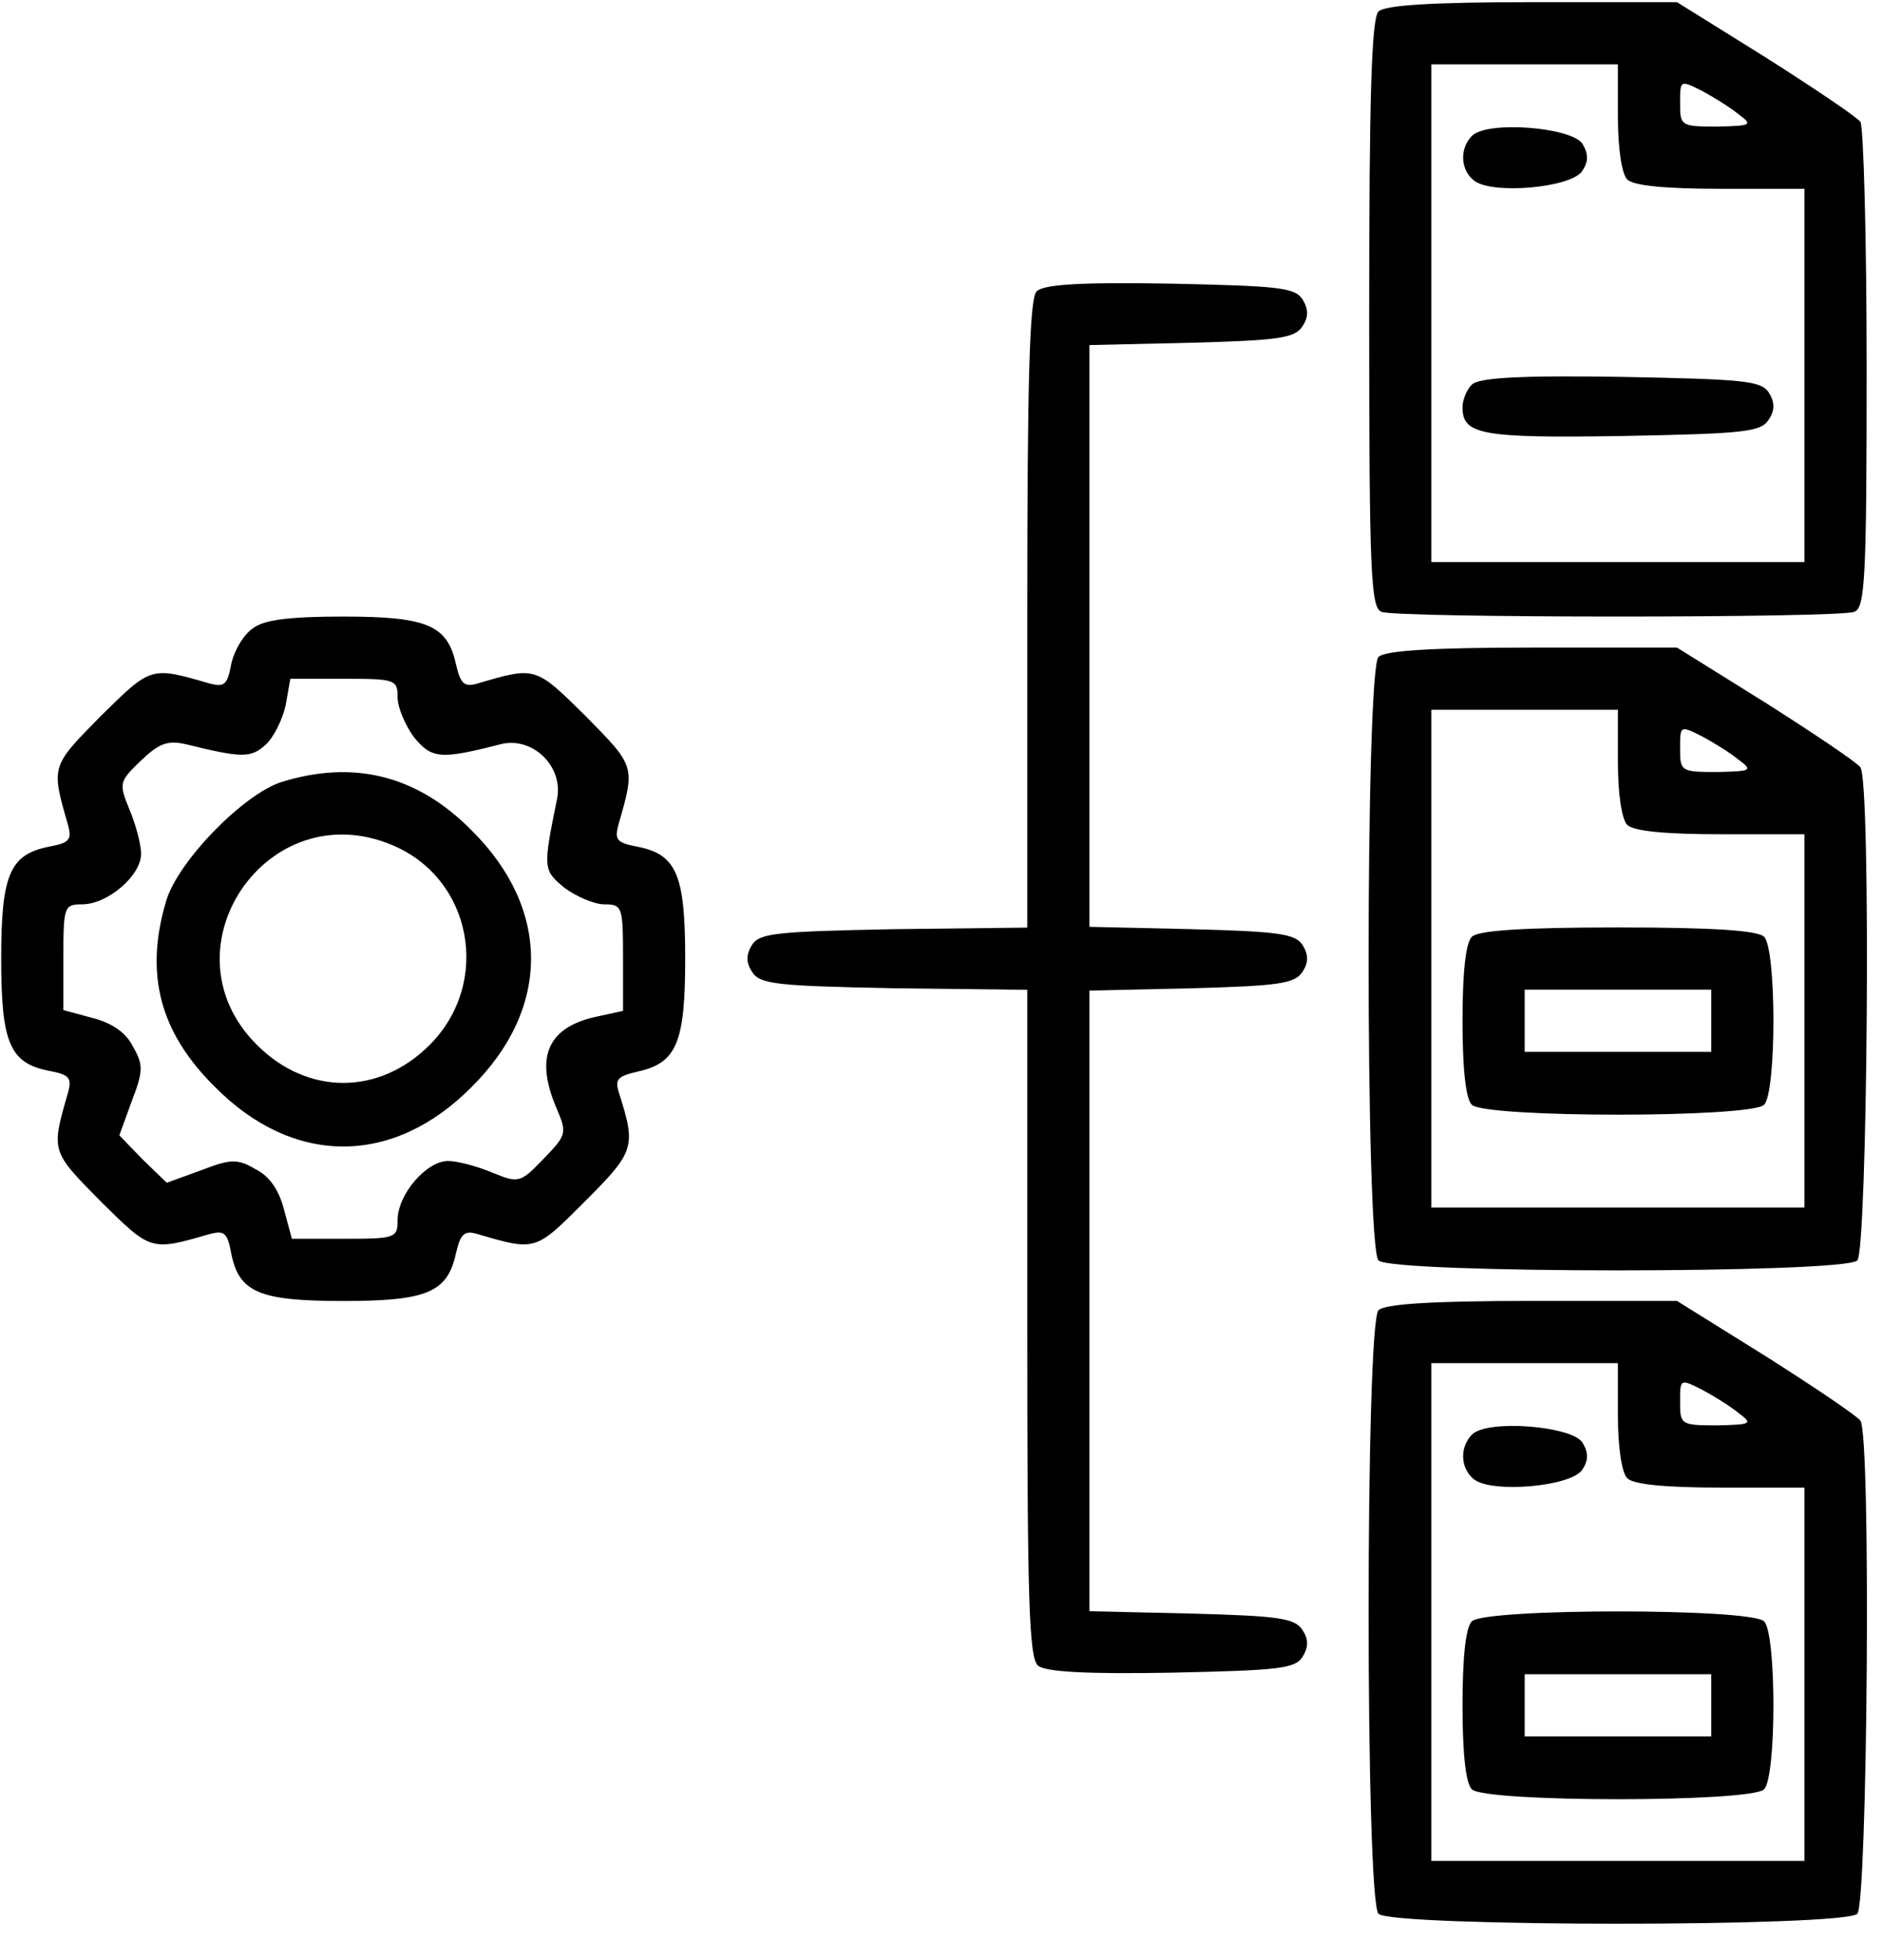 <svg xmlns="http://www.w3.org/2000/svg" width="49" height="51" viewBox="0 0 49 51" fill="none"><path d="M35.891 0.299C35.709 0.481 35.648 2.505 35.648 8.171C35.648 14.93 35.689 15.82 35.972 15.921C36.377 16.083 47.871 16.083 48.276 15.921C48.559 15.82 48.6 15.072 48.6 9.587C48.6 6.188 48.519 3.294 48.438 3.172C48.357 3.051 47.244 2.302 45.969 1.493L43.662 0.056H39.898C37.247 0.056 36.053 0.137 35.891 0.299ZM42.124 3.051C42.124 3.86 42.225 4.528 42.367 4.67C42.529 4.832 43.359 4.913 44.795 4.913H46.981V9.77V14.626H42.124H37.267V8.151V1.675H39.696H42.124V3.051ZM45.261 2.97C45.645 3.253 45.605 3.274 44.715 3.294C43.763 3.294 43.743 3.274 43.743 2.687C43.743 2.08 43.743 2.08 44.31 2.363C44.613 2.525 45.038 2.788 45.261 2.97Z" fill="black"></path><path d="M38.325 3.535C38.001 3.859 38.021 4.406 38.365 4.689C38.81 5.073 40.915 4.891 41.198 4.446C41.36 4.203 41.36 4.001 41.198 3.738C40.915 3.313 38.729 3.131 38.325 3.535Z" fill="black"></path><path d="M38.321 10.009C38.179 10.15 38.078 10.414 38.078 10.596C38.078 11.304 38.544 11.405 42.227 11.345C45.404 11.284 45.849 11.243 46.051 10.919C46.213 10.677 46.213 10.474 46.051 10.211C45.849 9.908 45.404 9.867 42.206 9.806C39.555 9.766 38.503 9.827 38.321 10.009Z" fill="black"></path><path d="M26.989 7.582C26.807 7.765 26.746 9.829 26.746 15.981V24.136L23.286 24.177C20.23 24.237 19.785 24.278 19.582 24.581C19.421 24.844 19.421 25.047 19.582 25.29C19.785 25.613 20.23 25.654 23.286 25.715L26.746 25.755V34.437C26.746 41.58 26.787 43.159 27.029 43.341C27.212 43.503 28.325 43.563 30.49 43.523C33.283 43.462 33.708 43.422 33.91 43.118C34.072 42.855 34.072 42.653 33.91 42.41C33.708 42.106 33.303 42.046 31.016 41.985L28.365 41.924V33.85V25.775L31.016 25.715C33.303 25.654 33.708 25.593 33.91 25.29C34.072 25.047 34.072 24.844 33.91 24.581C33.708 24.298 33.303 24.237 31.016 24.177L28.365 24.116V16.547V8.979L31.016 8.918C33.303 8.857 33.708 8.797 33.91 8.493C34.072 8.25 34.072 8.048 33.91 7.785C33.708 7.481 33.283 7.441 30.47 7.38C28.122 7.34 27.171 7.4 26.989 7.582Z" fill="black"></path><path d="M6.588 16.347C6.345 16.509 6.102 16.913 6.021 17.278C5.92 17.824 5.839 17.885 5.455 17.784C3.917 17.338 3.937 17.338 2.622 18.634C1.326 19.949 1.326 19.929 1.772 21.467C1.873 21.851 1.812 21.932 1.266 22.033C0.254 22.236 0.031 22.762 0.031 24.947C0.031 27.133 0.254 27.659 1.266 27.861C1.812 27.963 1.873 28.044 1.772 28.428C1.326 29.966 1.326 29.946 2.622 31.261C3.937 32.556 3.917 32.556 5.455 32.111C5.839 32.01 5.92 32.071 6.021 32.617C6.224 33.629 6.75 33.852 8.935 33.852C11.121 33.852 11.647 33.629 11.87 32.617C11.991 32.091 12.092 32.01 12.436 32.111C13.954 32.556 13.934 32.556 15.229 31.261C16.524 29.966 16.565 29.845 16.119 28.448C15.998 28.084 16.079 28.003 16.605 27.882C17.617 27.659 17.84 27.133 17.84 24.947C17.84 22.762 17.617 22.236 16.605 22.033C16.059 21.932 15.998 21.851 16.099 21.467C16.544 19.929 16.544 19.949 15.249 18.634C13.934 17.338 13.954 17.338 12.436 17.784C12.092 17.885 11.991 17.804 11.87 17.278C11.647 16.266 11.121 16.043 8.935 16.043C7.559 16.043 6.871 16.124 6.588 16.347ZM10.352 18.148C10.352 18.411 10.554 18.876 10.777 19.18C11.242 19.747 11.465 19.767 13.043 19.362C13.873 19.16 14.683 19.949 14.501 20.799C14.136 22.6 14.136 22.64 14.703 23.106C15.007 23.328 15.472 23.531 15.735 23.531C16.201 23.531 16.221 23.591 16.221 24.927V26.303L15.573 26.445C14.278 26.708 13.914 27.477 14.48 28.813C14.764 29.48 14.764 29.521 14.157 30.148C13.55 30.776 13.509 30.796 12.821 30.512C12.436 30.351 11.91 30.209 11.667 30.209C11.101 30.209 10.352 31.079 10.352 31.747C10.352 32.212 10.291 32.233 8.976 32.233H7.6L7.397 31.484C7.276 30.998 7.033 30.614 6.669 30.431C6.183 30.148 6.021 30.148 5.232 30.452L4.342 30.776L3.714 30.169L3.107 29.541L3.431 28.651C3.735 27.861 3.735 27.7 3.451 27.214C3.269 26.85 2.885 26.607 2.399 26.485L1.65 26.283V24.907C1.65 23.591 1.67 23.531 2.136 23.531C2.804 23.531 3.674 22.782 3.674 22.215C3.674 21.973 3.532 21.446 3.37 21.062C3.087 20.374 3.107 20.333 3.674 19.787C4.139 19.342 4.362 19.261 4.827 19.362C6.305 19.726 6.527 19.726 6.912 19.382C7.134 19.18 7.357 18.714 7.438 18.35L7.559 17.662H8.956C10.291 17.662 10.352 17.682 10.352 18.148Z" fill="black"></path><path d="M7.32 20.351C6.328 20.675 4.628 22.415 4.325 23.447C3.758 25.35 4.163 26.867 5.599 28.284C7.643 30.348 10.234 30.348 12.278 28.284C14.342 26.24 14.342 23.65 12.278 21.606C10.861 20.169 9.202 19.764 7.32 20.351ZM10.213 21.99C12.298 22.86 12.804 25.572 11.185 27.191C9.869 28.506 8.008 28.506 6.692 27.191C4.183 24.702 6.955 20.614 10.213 21.99Z" fill="black"></path><path d="M35.891 17.093C35.547 17.437 35.547 32.453 35.891 32.797C36.235 33.141 48.013 33.141 48.357 32.797C48.62 32.534 48.721 20.371 48.438 19.966C48.357 19.845 47.244 19.096 45.969 18.287L43.662 16.85H39.898C37.247 16.85 36.053 16.931 35.891 17.093ZM42.124 19.845C42.124 20.655 42.225 21.322 42.367 21.464C42.529 21.626 43.358 21.707 44.795 21.707H46.981V26.564V31.421H42.124H37.267V24.945V18.469H39.695H42.124V19.845ZM45.261 19.764C45.645 20.047 45.605 20.068 44.714 20.088C43.763 20.088 43.743 20.068 43.743 19.481C43.743 18.874 43.743 18.874 44.309 19.157C44.613 19.319 45.038 19.582 45.261 19.764Z" fill="black"></path><path d="M38.321 24.375C38.159 24.537 38.078 25.326 38.078 26.56C38.078 27.795 38.159 28.584 38.321 28.746C38.665 29.09 45.586 29.09 45.93 28.746C46.254 28.422 46.254 24.698 45.93 24.375C45.768 24.213 44.635 24.132 42.126 24.132C39.616 24.132 38.483 24.213 38.321 24.375ZM44.554 26.56V27.37H42.126H39.697V26.56V25.751H42.126H44.554V26.56Z" fill="black"></path><path d="M35.891 34.093C35.547 34.437 35.547 49.453 35.891 49.797C36.235 50.141 48.013 50.141 48.357 49.797C48.62 49.534 48.721 37.371 48.438 36.967C48.357 36.845 47.244 36.096 45.969 35.287L43.662 33.85H39.898C37.247 33.85 36.053 33.931 35.891 34.093ZM42.124 36.845C42.124 37.655 42.225 38.322 42.367 38.464C42.529 38.626 43.358 38.707 44.795 38.707H46.981V43.564V48.421H42.124H37.267V41.945V35.469H39.695H42.124V36.845ZM45.261 36.764C45.645 37.047 45.605 37.068 44.714 37.088C43.763 37.088 43.743 37.068 43.743 36.481C43.743 35.874 43.743 35.874 44.309 36.157C44.613 36.319 45.038 36.582 45.261 36.764Z" fill="black"></path><path d="M38.325 37.328C38.001 37.652 38.021 38.199 38.365 38.482C38.81 38.866 40.915 38.684 41.198 38.239C41.36 37.996 41.36 37.794 41.198 37.531C40.915 37.106 38.729 36.924 38.325 37.328Z" fill="black"></path><path d="M38.321 42.187C38.159 42.349 38.078 43.138 38.078 44.373C38.078 45.607 38.159 46.397 38.321 46.558C38.665 46.902 45.586 46.902 45.93 46.558C46.254 46.235 46.254 42.511 45.93 42.187C45.586 41.843 38.665 41.843 38.321 42.187ZM44.554 44.373V45.182H42.126H39.697V44.373V43.563H42.126H44.554V44.373Z" fill="black"></path></svg>